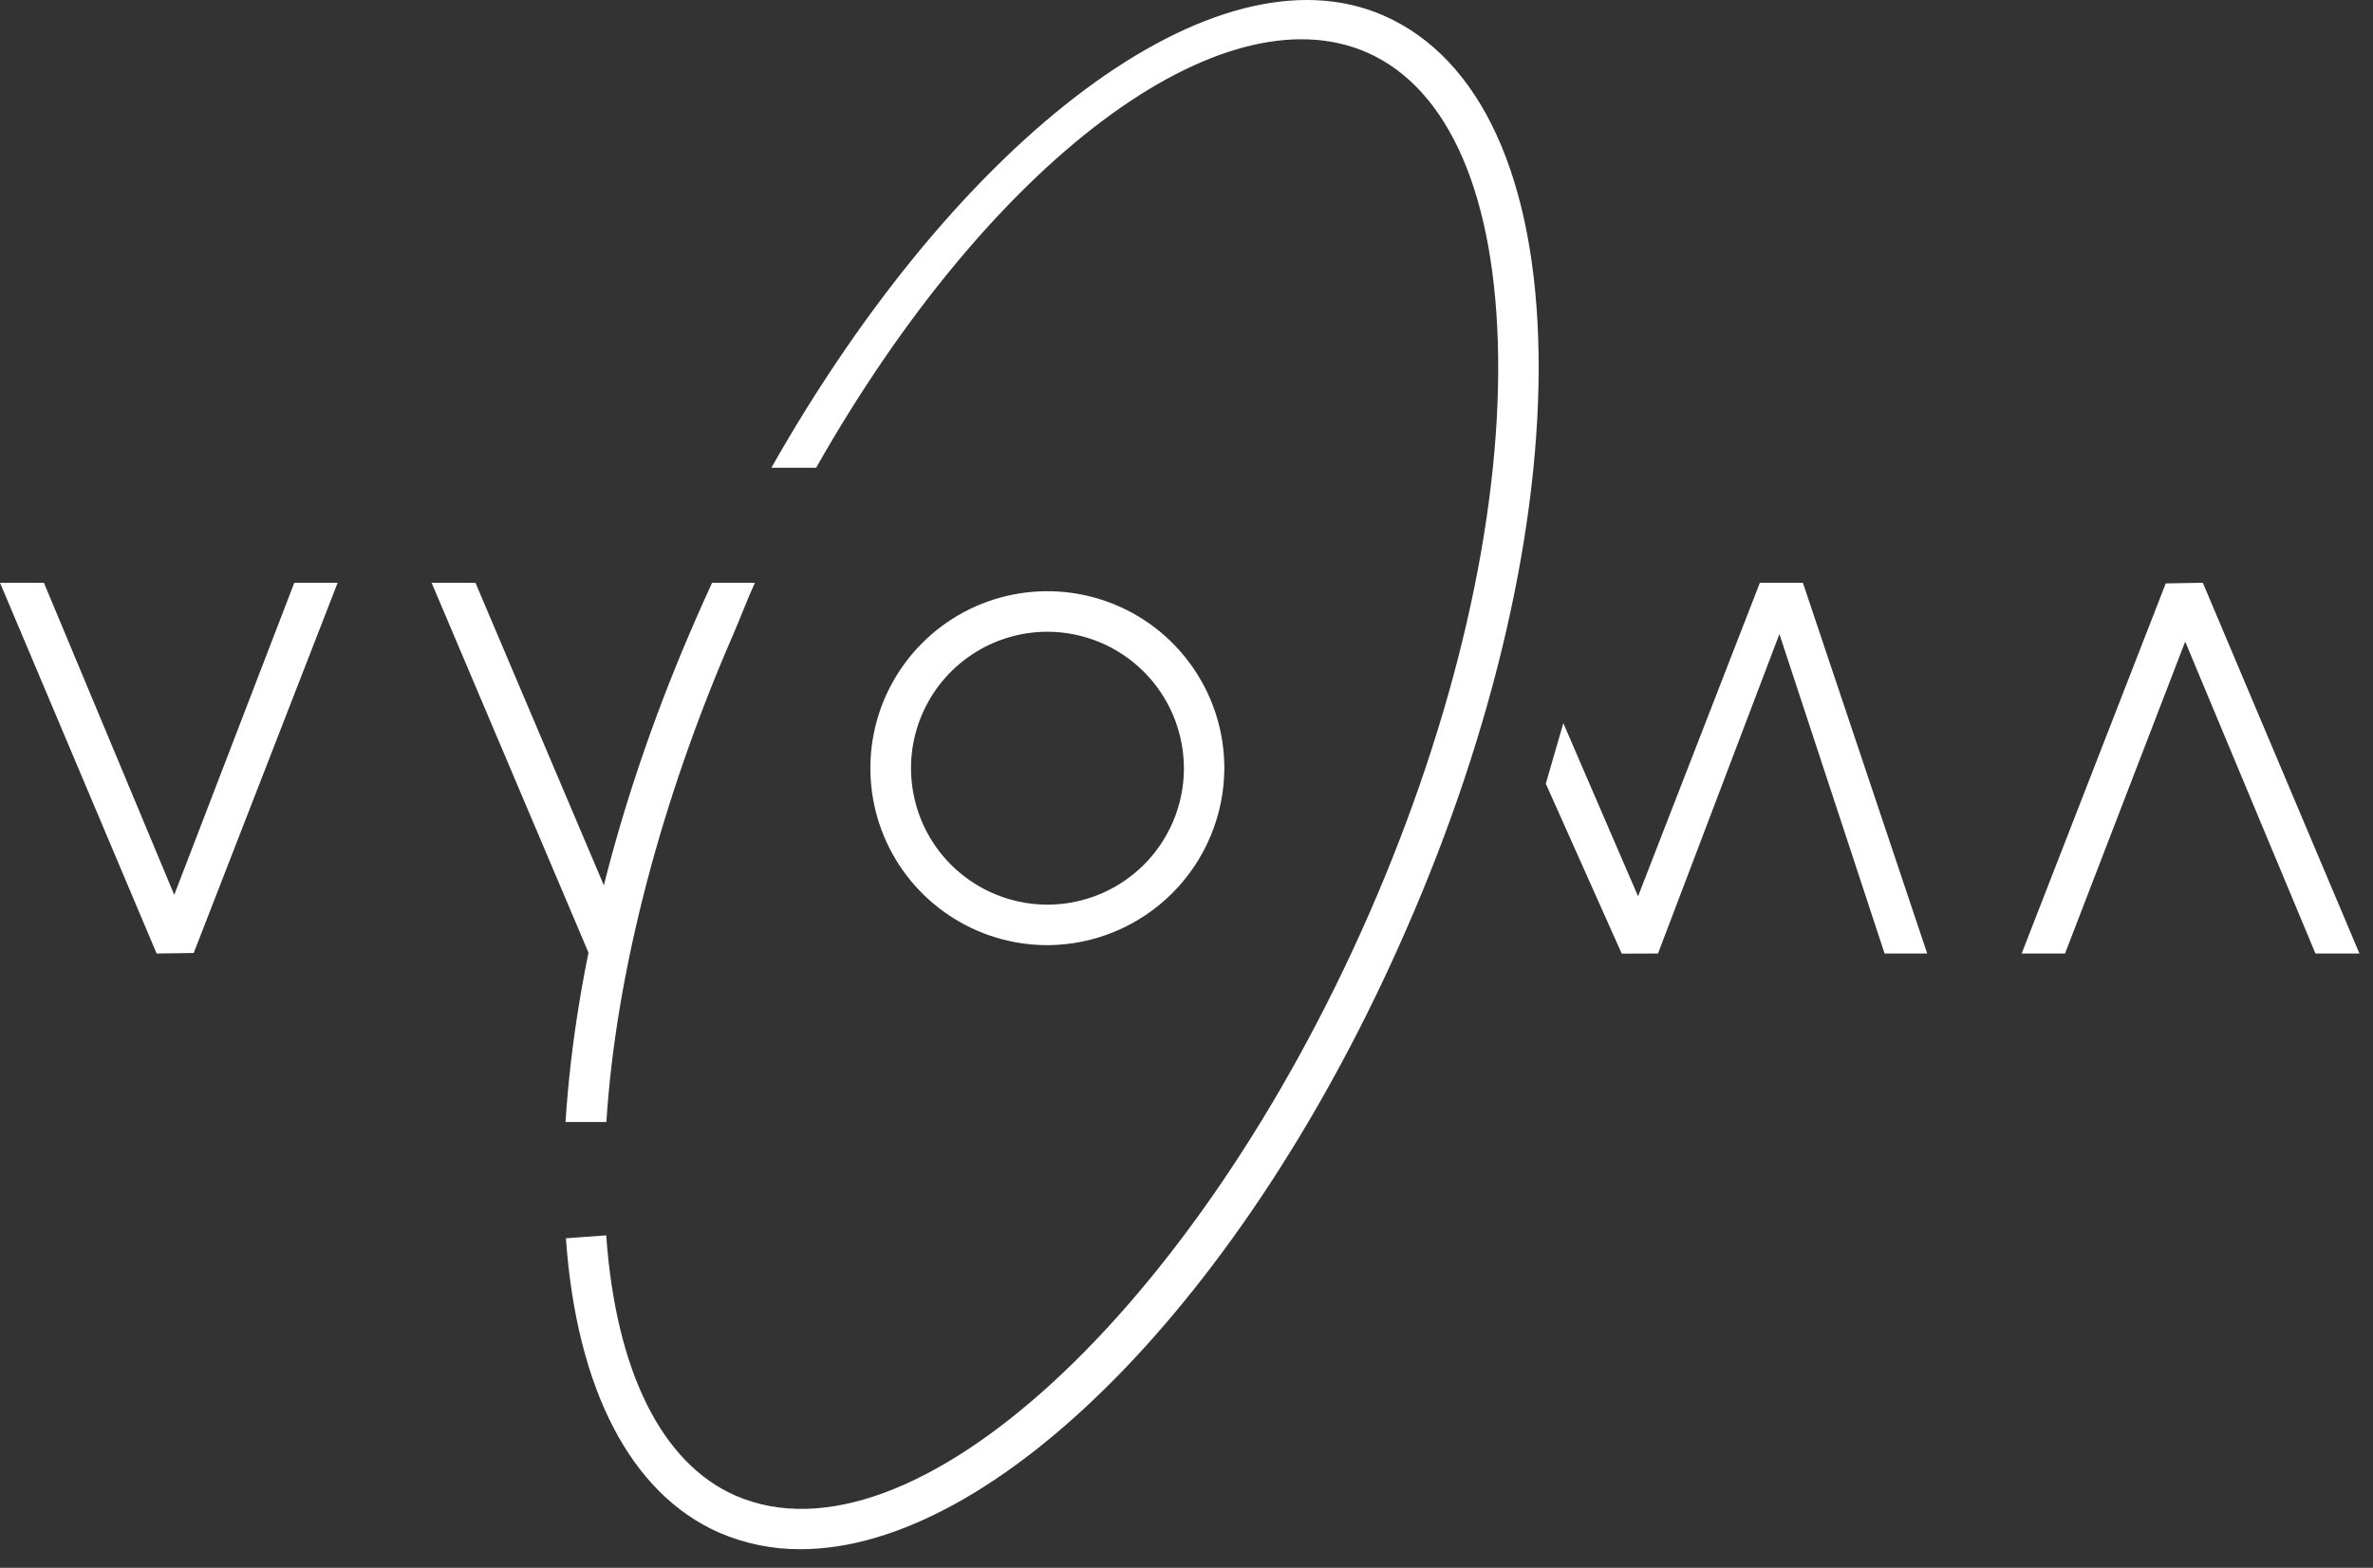<svg width="56" height="37" viewBox="0 0 56 37" fill="none" xmlns="http://www.w3.org/2000/svg">
<rect x="0" y="0" width="56" height="37" fill="#333333" stroke="none"/>
<g clip-path="url(#clip0_17148_35005)">
<path d="M3.696 22.503L0 13.753H1.036L4.112 21.118L6.945 13.753H7.968L4.571 22.491L3.696 22.503Z" fill="white"/>
<path d="M51.984 13.753L55.68 22.503H54.642L51.568 15.142L48.732 22.503H47.709L51.109 13.768L51.984 13.753Z" fill="white"/>
<path d="M14.31 26.48H13.346C13.578 22.797 14.64 18.67 16.423 14.604C16.578 14.246 16.642 14.111 16.805 13.753H17.816C17.658 14.091 17.448 14.639 17.298 14.986C15.594 18.896 14.532 22.969 14.31 26.48Z" fill="white"/>
<path d="M18.89 36.561C18.231 36.565 17.579 36.432 16.974 36.171C14.891 35.257 13.606 32.791 13.355 29.223L14.306 29.154C14.533 32.359 15.616 34.532 17.356 35.296C21.496 37.101 28.204 30.942 32.314 21.556C34.329 16.953 35.409 12.276 35.354 8.39C35.3 4.633 34.203 2.096 32.263 1.24C28.828 -0.266 23.387 3.767 19.26 11.038H18.204C22.642 3.205 28.685 -1.366 32.647 0.365C34.95 1.373 36.249 4.216 36.309 8.368C36.365 12.389 35.258 17.207 33.19 21.928C29.371 30.688 23.453 36.561 18.89 36.561Z" fill="white"/>
<path d="M13.952 22.634L10.185 13.753H11.22L14.83 22.259L13.952 22.634Z" fill="white"/>
<path d="M44.474 22.503L41.992 14.964L39.127 22.503L38.271 22.506L36.479 18.495L36.893 17.067L38.656 21.152L41.531 13.753H42.546L45.48 22.503H44.474Z" fill="white"/>
<path d="M24.719 22.306C23.892 22.306 23.085 22.062 22.398 21.603C21.71 21.144 21.175 20.492 20.858 19.729C20.542 18.966 20.459 18.126 20.619 17.316C20.78 16.506 21.178 15.761 21.762 15.177C22.346 14.592 23.09 14.194 23.9 14.033C24.711 13.872 25.55 13.954 26.314 14.27C27.077 14.586 27.73 15.122 28.189 15.809C28.648 16.495 28.893 17.303 28.893 18.129C28.889 19.235 28.448 20.295 27.666 21.077C26.884 21.86 25.825 22.301 24.719 22.306ZM24.719 14.909C24.082 14.909 23.459 15.098 22.93 15.452C22.4 15.806 21.987 16.309 21.744 16.897C21.5 17.485 21.436 18.133 21.561 18.757C21.685 19.382 21.991 19.956 22.442 20.406C22.892 20.856 23.466 21.163 24.09 21.287C24.715 21.412 25.362 21.348 25.951 21.104C26.539 20.86 27.042 20.448 27.396 19.918C27.75 19.389 27.939 18.766 27.939 18.129C27.937 17.276 27.598 16.457 26.994 15.854C26.39 15.25 25.572 14.911 24.719 14.909Z" fill="white"/>
</g>
<defs>
<clipPath id="clip0_17148_35005">
<rect width="55.681" height="36.656" fill="white"/>
</clipPath>
</defs>
</svg>
